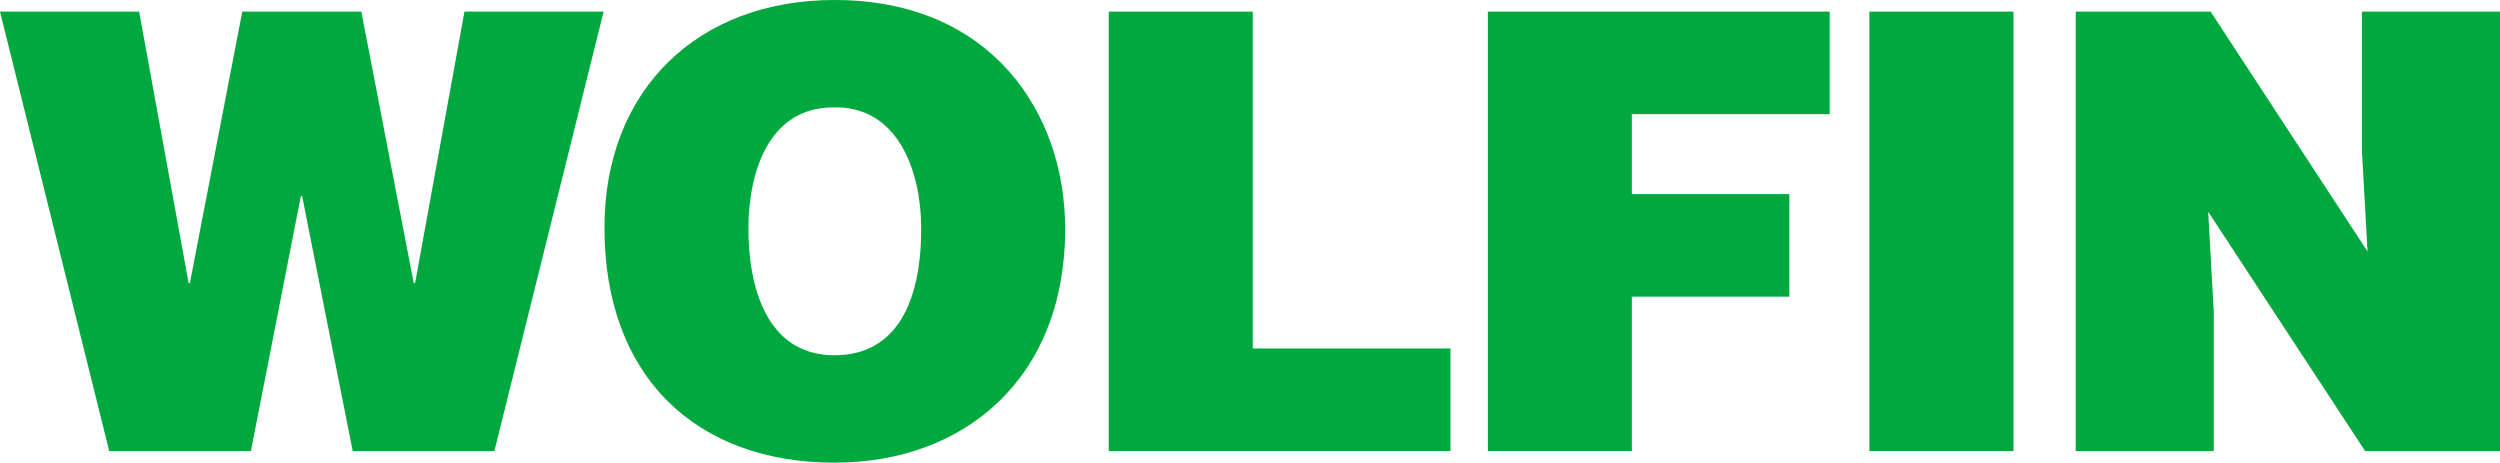 <?xml version="1.0" encoding="UTF-8"?>
<svg id="Ebene_1" xmlns="http://www.w3.org/2000/svg" version="1.1" viewBox="0 0 206.47 38.21">
  <!-- Generator: Adobe Illustrator 30.0.0, SVG Export Plug-In . SVG Version: 2.1.1 Build 123)  -->
  <defs>
    <style>
      .st0 {
        fill: #00a83e;
      }
    </style>
  </defs>
  <polygon class="st0" points="38.36 .96 34.28 23.39 34.17 23.39 29.84 .96 20.01 .96 15.68 23.39 15.58 23.39 11.49 .96 0 .96 9.02 37.25 20.72 37.25 24.85 16.18 24.95 16.18 29.13 37.25 40.83 37.25 49.85 .96 38.36 .96"/>
  <path class="st0" d="M61.81,18.9c0,4.64,1.41,10.44,7.11,10.44,5.14,0,7.16-4.44,7.16-10.44,0-4.94-2.02-10.18-7.26-10.03-5.39,0-7.01,5.44-7.01,10.03M87.97,18.9c0,12.35-8.32,19.31-19.05,19.31-11.39,0-19-7.06-19-19.41C49.92,7.41,57.63,0,68.92,0,81.88,0,87.97,9.33,87.97,18.9"/>
  <polygon class="st0" points="91.57 .96 91.57 37.25 119.79 37.25 119.79 28.78 103.46 28.78 103.46 .96 91.57 .96"/>
  <polygon class="st0" points="122.88 .96 122.88 37.25 134.77 37.25 134.77 24.5 147.78 24.5 147.78 16.03 134.77 16.03 134.77 9.43 151.11 9.43 151.11 .96 122.88 .96"/>
  <rect class="st0" x="154.39" y=".96" width="11.9" height="36.29"/>
  <polygon class="st0" points="195.07 .96 195.07 12.5 195.53 20.77 182.57 .96 171.43 .96 171.43 37.25 182.83 37.25 182.83 25.76 182.37 17.49 195.33 37.25 206.47 37.25 206.47 .96 195.07 .96"/>
</svg>